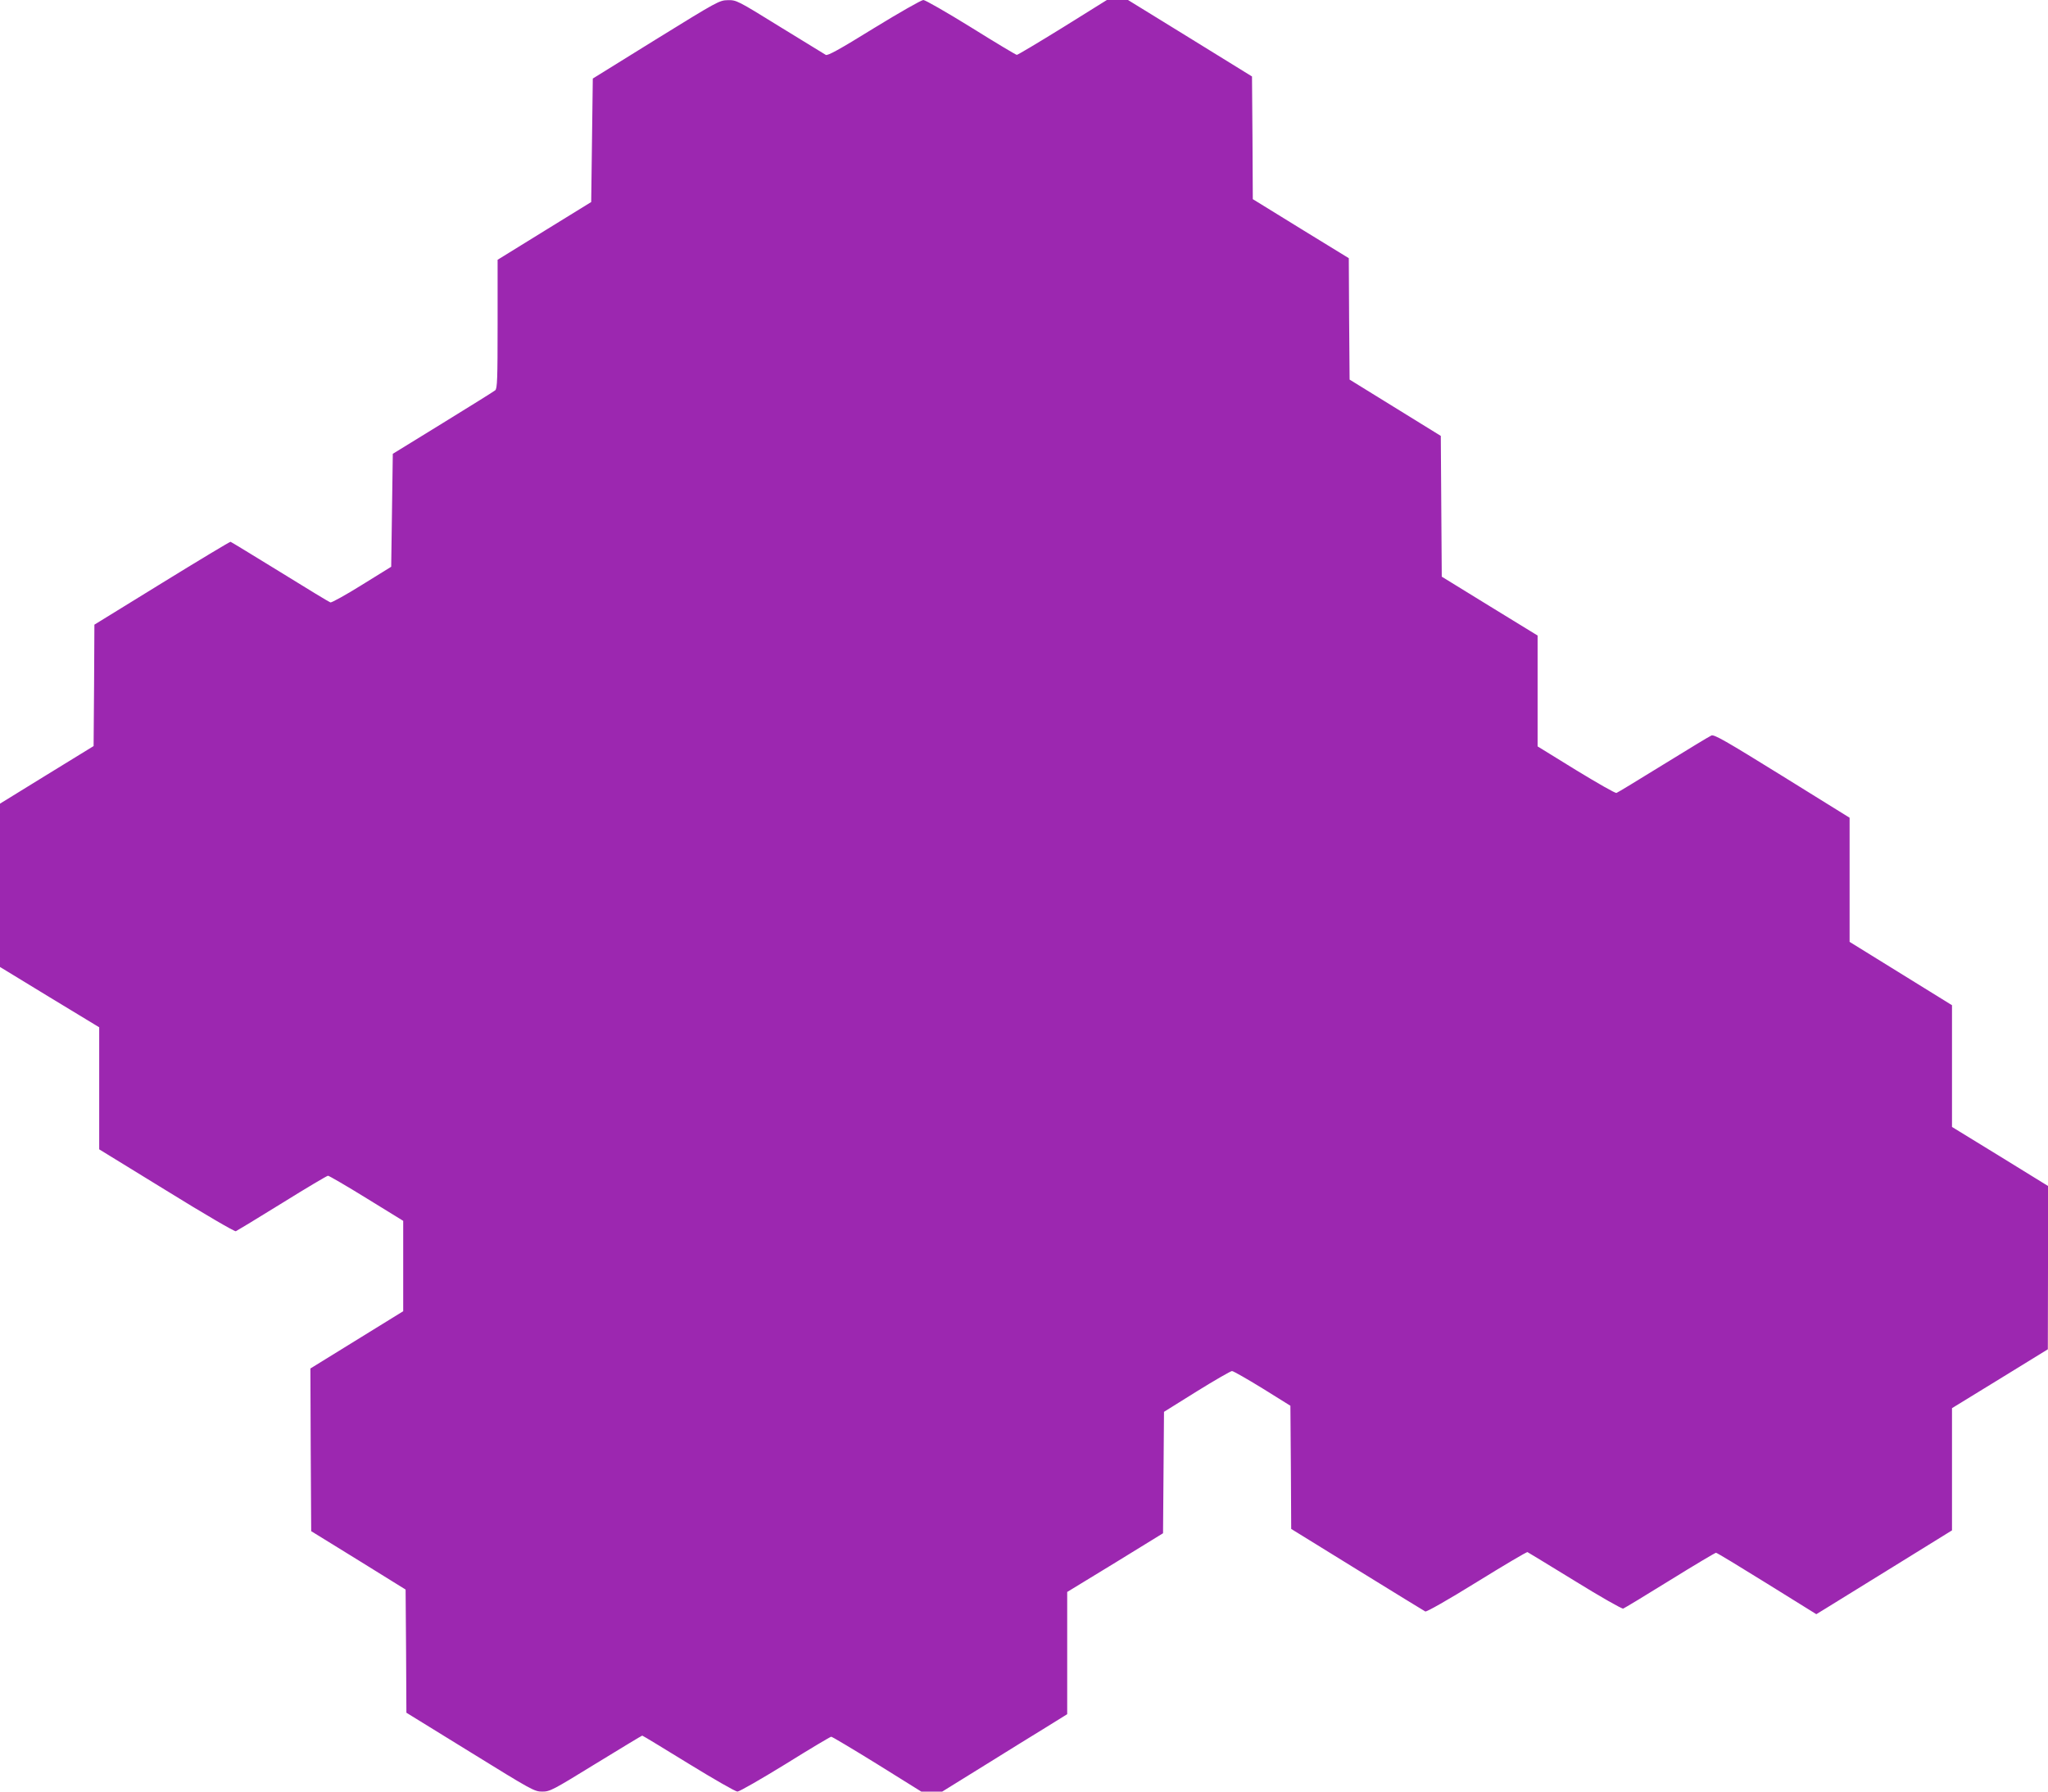 <?xml version="1.0" standalone="no"?>
<!DOCTYPE svg PUBLIC "-//W3C//DTD SVG 20010904//EN"
 "http://www.w3.org/TR/2001/REC-SVG-20010904/DTD/svg10.dtd">
<svg version="1.0" xmlns="http://www.w3.org/2000/svg"
 width="1280pt" height="1120pt" viewBox="0 0 1280 1120"
 preserveAspectRatio="xMidYMid meet">
<g transform="translate(0,1120) scale(0.1,-0.1)"
fill="#9c27b0" stroke="none">
<path d="M4100 10954 l-395 -245 -5 -386 -5 -386 -292 -180 -293 -181 0 -402
c0 -345 -2 -403 -15 -414 -8 -7 -156 -99 -328 -205 l-312 -192 -5 -353 -5
-353 -184 -114 c-101 -63 -190 -112 -196 -109 -7 2 -149 88 -315 191 -166 102
-305 187 -309 188 -4 1 -197 -115 -429 -258 l-422 -260 -2 -379 -3 -380 -293
-180 -292 -180 0 -511 0 -510 310 -189 310 -188 0 -382 0 -381 420 -258 c231
-143 426 -257 434 -254 7 3 137 82 289 176 151 94 281 171 287 171 6 0 115
-63 241 -141 l229 -141 0 -283 0 -282 -290 -179 -290 -179 2 -509 3 -508 295
-182 295 -183 3 -385 2 -385 399 -246 c385 -238 401 -247 450 -247 49 0 65 9
335 175 157 96 287 175 290 175 3 0 133 -79 289 -175 156 -96 294 -175 306
-175 12 0 146 77 299 171 152 95 282 172 287 172 6 0 135 -77 287 -171 l276
-172 66 0 65 0 263 163 c145 90 320 199 391 242 l127 79 0 382 0 382 300 183
299 184 3 380 3 379 205 128 c113 70 212 127 220 127 8 0 94 -49 190 -108
l175 -109 3 -385 2 -385 413 -255 c226 -140 418 -257 425 -261 7 -4 138 70
322 184 170 105 313 190 317 187 5 -2 138 -84 297 -181 158 -98 294 -175 301
-172 8 3 139 82 292 177 153 95 283 172 288 172 6 0 149 -87 318 -192 l309
-192 62 38 c34 21 225 139 424 262 l362 224 0 382 0 382 300 184 299 184 1
511 0 510 -300 185 -300 184 0 381 0 380 -320 198 -320 198 0 388 0 388 -422
262 c-355 220 -425 260 -442 252 -12 -5 -147 -87 -301 -182 -154 -95 -285
-175 -292 -177 -7 -3 -120 62 -253 143 l-240 148 0 346 0 347 -300 184 -299
184 -3 440 -3 440 -285 176 -285 176 -3 379 -2 380 -300 184 -300 185 -2 384
-3 383 -387 239 -388 239 -66 0 -66 0 -276 -172 c-152 -94 -281 -171 -287
-171 -5 0 -134 77 -286 172 -152 94 -286 171 -298 171 -12 0 -151 -79 -309
-176 -218 -135 -290 -174 -301 -167 -9 5 -138 85 -287 176 -265 164 -271 167
-325 166 -53 -1 -64 -7 -449 -245z"/>
</g>
</svg>
